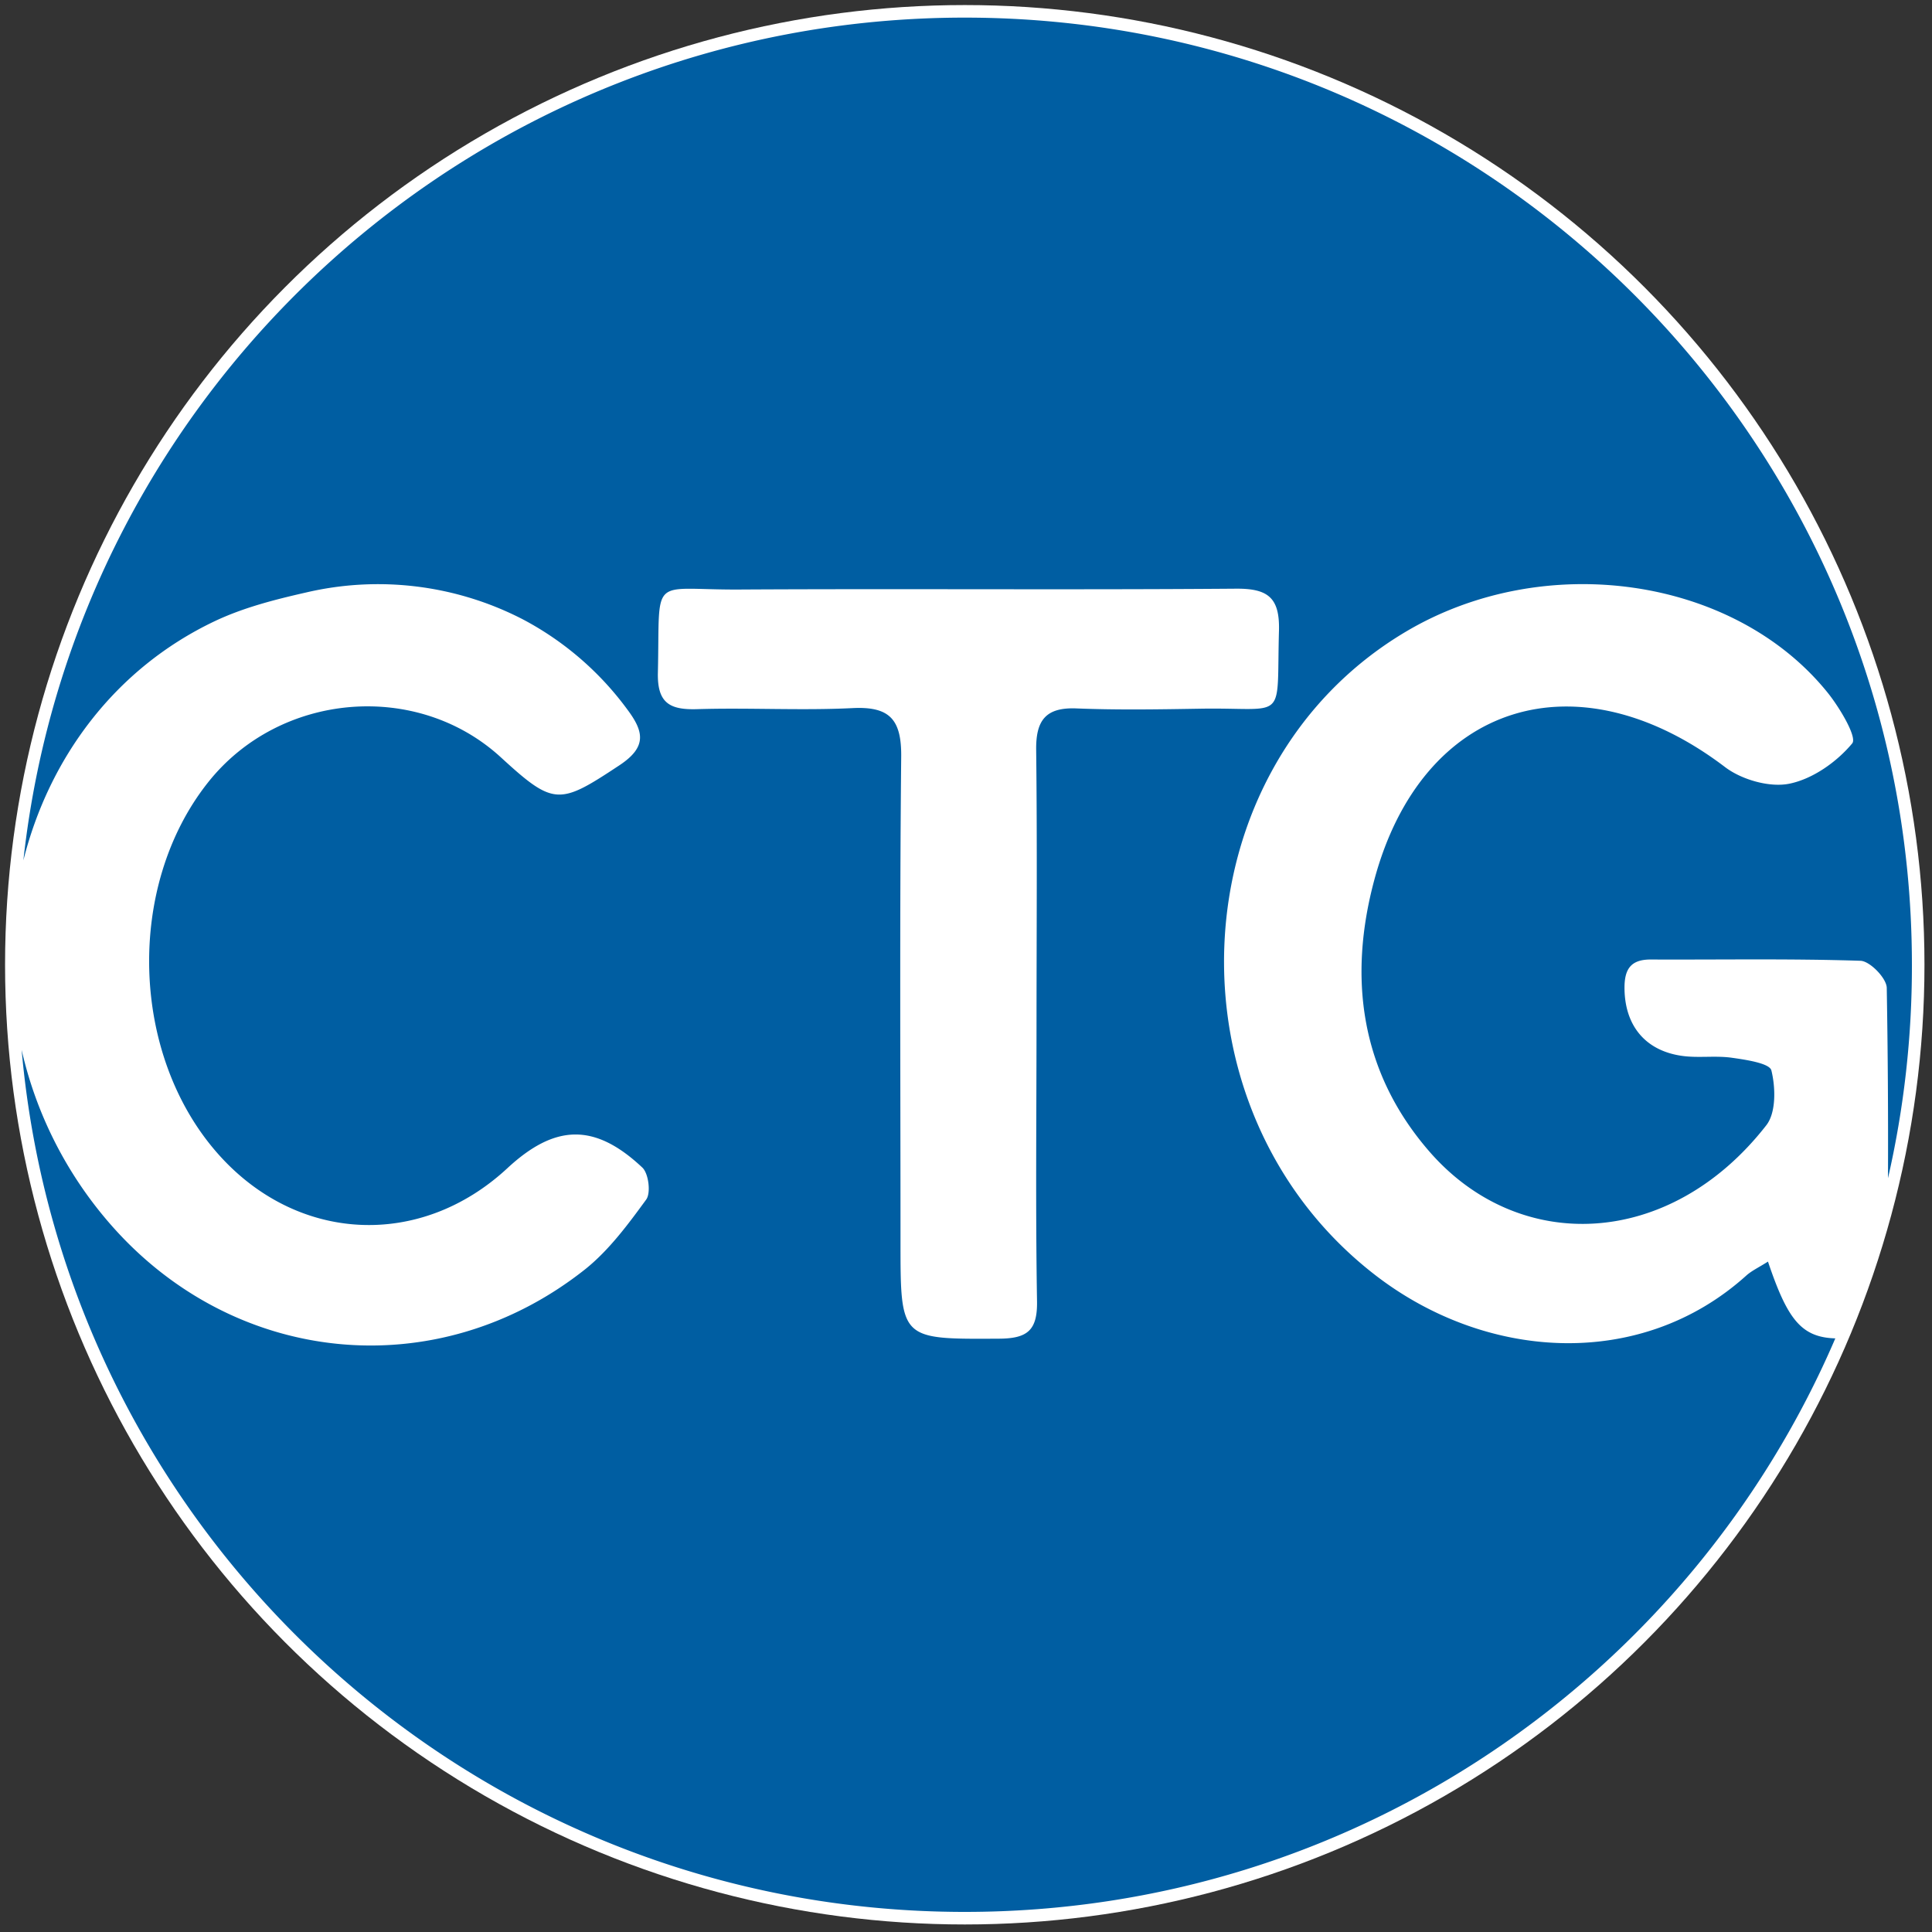 <svg id="Layer_1" data-name="Layer 1" xmlns="http://www.w3.org/2000/svg" viewBox="0 0 500 500"><rect x="0" y="0" width="500" height="500" fill="#333333" stroke="none"/><defs><style>.cls-1{fill:#fff;}.cls-2{fill:#005ea2;}</style></defs><circle class="cls-1" cx="249.68" cy="249.68" r="248.37"/><path class="cls-2" d="M494.8,249.68C494.8,114.3,385.06,4.56,249.68,4.56,123.44,4.56,19.5,100,6.05,222.66c6.61-26.33,23.54-49.56,49.52-61.9C63,157.25,71,155.2,79.19,153.34a81.67,81.67,0,0,1,56.07,6.92,79.66,79.66,0,0,1,27.11,23.38c4.28,5.73,5.09,9.68-2.07,14.42-15.51,10.26-16.91,10.57-30.61-2-21.72-20-57.34-17-75.9,6.49-21.21,26.8-20.07,70.29,2.52,95.94,20.43,23.19,52.39,24.82,75,3.84,12.37-11.47,22.63-11.73,34.93-.16,1.62,1.53,2.24,6.56,1,8.27-4.68,6.41-9.59,13.06-15.74,18C113,359,60.05,353.56,28,316.17a103.43,103.43,0,0,1-22.4-44.46C16.7,396.77,121.73,494.8,249.68,494.8c101,0,187.79-61.13,225.3-148.43-8.93-.26-12.45-5.12-17.43-19.87-2.41,1.53-4.22,2.36-5.63,3.63-27.25,24.55-67.31,22.12-96.14-.24-55.26-42.84-51.08-131.27,8-166.38,35.79-21.28,84.84-14.38,109.15,15.67,3.15,3.9,7.75,11.61,6.42,13.21-4,4.81-10.19,9.18-16.22,10.42-5.1,1.06-12.31-1-16.61-4.23-38.29-29.16-78.49-16.85-90.85,29.14-6.76,25.13-3.68,49.47,14,70,23.23,27.05,62.46,25.58,87.46-6.52,2.54-3.26,2.4-9.74,1.3-14.18-.46-1.86-6.59-2.76-10.26-3.28-4.28-.6-8.75.13-13-.5-9.51-1.4-14.64-7.94-14.75-17.37-.05-4.92,1.49-7.57,6.8-7.55,18.1.08,36.2-.26,54.28.33,2.43.08,6.74,4.5,6.79,7q.42,24.63.32,49.27A245.93,245.93,0,0,0,494.8,249.68ZM331,163.13c-.69,24.23,2.36,19.9-20.28,20.28-10.71.18-21.44.36-32.14-.07-8-.32-10.51,3.13-10.42,10.75.28,23.77.1,47.55.09,71.33s-.26,47.55.13,71.32c.13,7.57-2.48,9.67-9.85,9.71-25.48.13-25.48.39-25.48-25,0-41.86-.24-83.72.18-125.57.1-9.65-2.94-13.11-12.62-12.62-13.36.66-26.79-.14-40.17.27-7.08.22-10.36-1.55-10.18-9.43.6-25.77-2.4-21.39,21.13-21.53,42.86-.24,85.73.12,128.59-.22C328.13,152.31,331.2,154.67,331,163.13Z"/></svg>